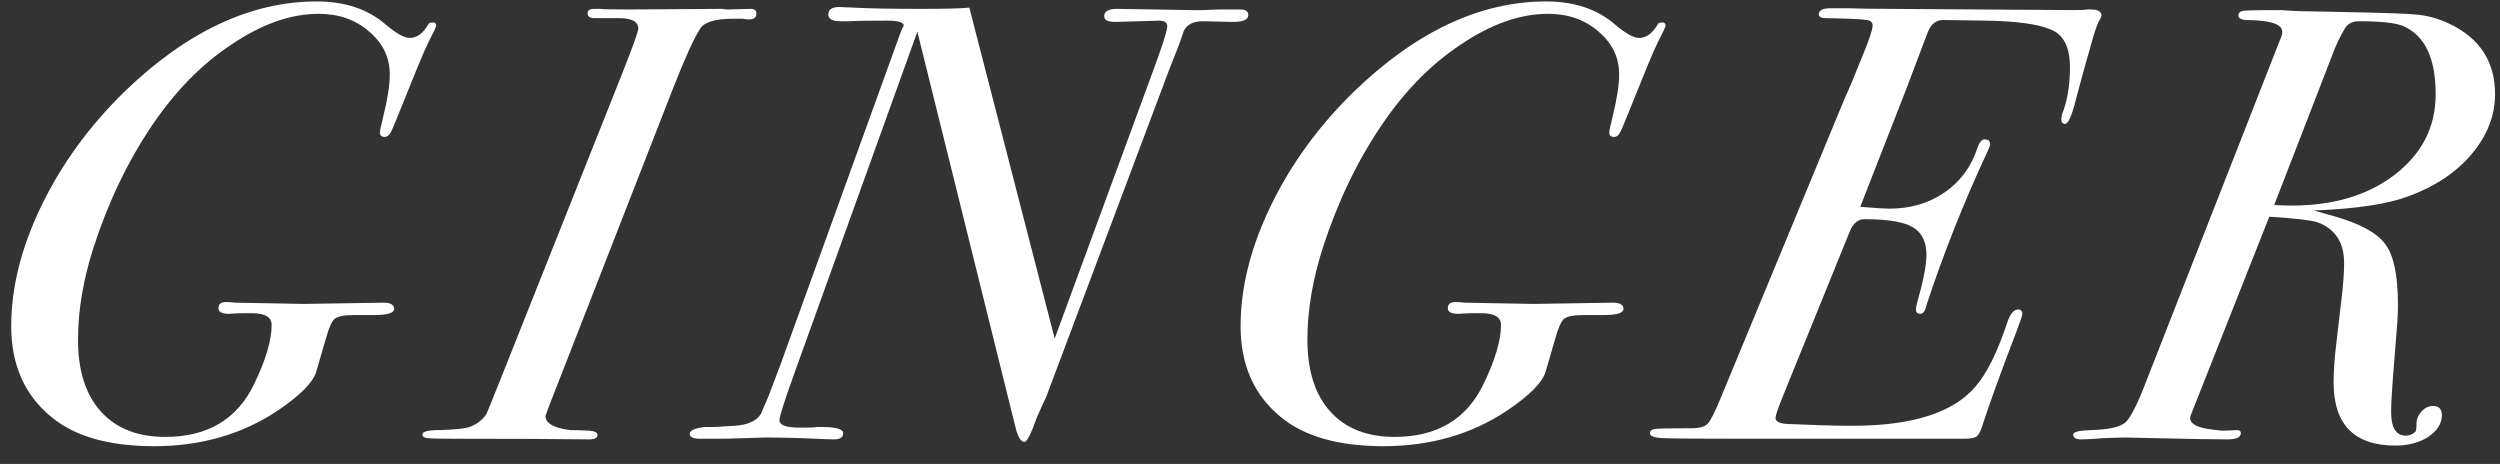 <svg width="97" height="18" viewBox="0 0 97 18" fill="none" xmlns="http://www.w3.org/2000/svg">
<rect x="0" y="0" width="97" height="18" fill="#333333" stroke="none"/>
<path d="M16.923 0.992C16.923 1.04 16.827 1.248 16.635 1.616C16.539 1.808 16.395 2.136 16.203 2.6L15.795 3.608C15.443 4.488 15.235 4.992 15.171 5.12C15.107 5.248 15.027 5.312 14.931 5.312C14.803 5.312 14.739 5.256 14.739 5.144C14.739 5.08 14.779 4.888 14.859 4.568C15.035 3.864 15.123 3.304 15.123 2.888C15.123 2.232 14.859 1.68 14.331 1.232C13.803 0.768 13.147 0.536 12.363 0.536C11.291 0.536 10.171 0.928 9.003 1.712C7.835 2.48 6.803 3.528 5.907 4.856C4.963 6.248 4.203 7.832 3.627 9.608C3.227 10.856 3.027 12.048 3.027 13.184C3.027 14.384 3.323 15.312 3.915 15.968C4.507 16.624 5.339 16.952 6.411 16.952C8.059 16.952 9.211 16.264 9.867 14.888C10.315 13.96 10.539 13.2 10.539 12.608C10.539 12.304 10.283 12.152 9.771 12.152H9.459C9.299 12.152 9.107 12.16 8.883 12.176C8.611 12.176 8.475 12.104 8.475 11.96C8.475 11.8 8.571 11.72 8.763 11.72C8.907 11.72 9.027 11.728 9.123 11.744L11.787 11.792L14.883 11.744C15.155 11.744 15.291 11.824 15.291 11.984C15.291 12.144 15.035 12.224 14.523 12.224H13.731C13.363 12.224 13.115 12.272 12.987 12.368C12.875 12.464 12.763 12.712 12.651 13.112L12.267 14.432C12.139 14.848 11.635 15.352 10.755 15.944C9.379 16.856 7.787 17.312 5.979 17.312C4.219 17.312 2.883 16.928 1.971 16.16C0.947 15.312 0.435 14.144 0.435 12.656C0.435 11.152 0.827 9.592 1.611 7.976C2.395 6.36 3.467 4.888 4.827 3.56C7.243 1.224 9.731 0.056 12.291 0.056C13.379 0.056 14.267 0.352 14.955 0.944C15.371 1.296 15.683 1.472 15.891 1.472C16.179 1.472 16.427 1.288 16.635 0.92C16.667 0.888 16.723 0.872 16.803 0.872C16.883 0.872 16.923 0.912 16.923 0.992ZM29.35 0.536C29.35 0.68 29.254 0.752 29.062 0.752C28.966 0.752 28.886 0.744 28.822 0.728H28.438C27.75 0.728 27.326 0.856 27.166 1.112C26.926 1.48 26.574 2.256 26.11 3.44L21.286 15.8C21.254 15.896 21.214 16.008 21.166 16.136C21.166 16.424 21.486 16.608 22.126 16.688C22.334 16.688 22.582 16.696 22.87 16.712C23.078 16.728 23.182 16.784 23.182 16.88C23.182 16.992 23.07 17.048 22.846 17.048C21.694 17.032 20.038 17.024 17.878 17.024C17.126 17.024 16.694 17.016 16.582 17C16.454 16.984 16.39 16.936 16.39 16.856C16.39 16.744 16.606 16.688 17.038 16.688C17.63 16.672 18.022 16.632 18.214 16.568C18.518 16.456 18.742 16.28 18.886 16.04C19.03 15.688 19.198 15.272 19.39 14.792L24.07 3.032C24.534 1.864 24.766 1.224 24.766 1.112C24.766 0.84 24.518 0.704 24.022 0.704H23.062C22.886 0.704 22.798 0.64 22.798 0.512C22.798 0.4 22.886 0.344 23.062 0.344H23.278C23.374 0.36 23.758 0.368 24.43 0.368L28.006 0.344C28.102 0.36 28.182 0.368 28.246 0.368L29.134 0.344C29.278 0.344 29.35 0.408 29.35 0.536ZM48.434 0.584C48.434 0.776 48.202 0.864 47.738 0.848L46.658 0.824C46.306 0.824 46.066 0.944 45.938 1.184L45.746 1.736L45.386 2.648L40.586 15.416C40.506 15.576 40.386 15.84 40.226 16.208C40.226 16.208 40.178 16.336 40.082 16.592C39.938 16.96 39.826 17.144 39.746 17.144C39.602 17.144 39.482 16.936 39.386 16.52L35.594 1.232L30.866 14.36C30.45 15.512 30.242 16.16 30.242 16.304C30.242 16.496 30.506 16.592 31.034 16.592H31.322C31.45 16.592 31.578 16.584 31.706 16.568C31.834 16.568 31.898 16.568 31.898 16.568C32.442 16.568 32.714 16.648 32.714 16.808C32.714 16.968 32.594 17.048 32.354 17.048C32.242 17.048 32.018 17.04 31.682 17.024C31.01 16.992 30.338 16.976 29.666 16.976C29.586 16.976 29.33 16.984 28.898 17C28.466 17.016 28.074 17.024 27.722 17.024H27.17C26.898 17.024 26.762 16.96 26.762 16.832C26.762 16.704 26.954 16.616 27.338 16.568H27.65C27.73 16.568 28.018 16.552 28.514 16.52C29.01 16.488 29.346 16.336 29.522 16.064C29.586 15.92 29.682 15.696 29.81 15.392L30.266 14.192L34.97 1.184C35.002 1.12 35.034 1.056 35.066 0.992C35.066 0.864 34.842 0.8 34.394 0.8C33.626 0.8 33.162 0.808 33.002 0.824H32.618C32.298 0.824 32.138 0.736 32.138 0.56C32.138 0.368 32.282 0.272 32.57 0.272C32.65 0.272 32.834 0.28 33.122 0.296C33.698 0.328 34.578 0.344 35.762 0.344C36.674 0.344 37.29 0.328 37.61 0.296L40.922 13.136L44.786 2.624C45.122 1.712 45.29 1.176 45.29 1.016C45.29 0.872 45.178 0.8 44.954 0.8C45.002 0.8 44.746 0.808 44.186 0.824L43.346 0.848C43.01 0.864 42.842 0.792 42.842 0.632C42.842 0.44 43.01 0.344 43.346 0.344L46.25 0.392C46.33 0.392 46.482 0.392 46.706 0.392C46.946 0.376 47.17 0.368 47.378 0.368H48.122C48.33 0.368 48.434 0.44 48.434 0.584ZM64.623 0.992C64.623 1.04 64.527 1.248 64.335 1.616C64.239 1.808 64.095 2.136 63.903 2.6L63.495 3.608C63.143 4.488 62.935 4.992 62.871 5.12C62.807 5.248 62.727 5.312 62.631 5.312C62.503 5.312 62.439 5.256 62.439 5.144C62.439 5.08 62.479 4.888 62.559 4.568C62.735 3.864 62.823 3.304 62.823 2.888C62.823 2.232 62.559 1.68 62.031 1.232C61.503 0.768 60.847 0.536 60.063 0.536C58.991 0.536 57.871 0.928 56.703 1.712C55.535 2.48 54.503 3.528 53.607 4.856C52.663 6.248 51.903 7.832 51.327 9.608C50.927 10.856 50.727 12.048 50.727 13.184C50.727 14.384 51.023 15.312 51.615 15.968C52.207 16.624 53.039 16.952 54.111 16.952C55.759 16.952 56.911 16.264 57.567 14.888C58.015 13.96 58.239 13.2 58.239 12.608C58.239 12.304 57.983 12.152 57.471 12.152H57.159C56.999 12.152 56.807 12.16 56.583 12.176C56.311 12.176 56.175 12.104 56.175 11.96C56.175 11.8 56.271 11.72 56.463 11.72C56.607 11.72 56.727 11.728 56.823 11.744L59.487 11.792L62.583 11.744C62.855 11.744 62.991 11.824 62.991 11.984C62.991 12.144 62.735 12.224 62.223 12.224H61.431C61.063 12.224 60.815 12.272 60.687 12.368C60.575 12.464 60.463 12.712 60.351 13.112L59.967 14.432C59.839 14.848 59.335 15.352 58.455 15.944C57.079 16.856 55.487 17.312 53.679 17.312C51.919 17.312 50.583 16.928 49.671 16.16C48.647 15.312 48.135 14.144 48.135 12.656C48.135 11.152 48.527 9.592 49.311 7.976C50.095 6.36 51.167 4.888 52.527 3.56C54.943 1.224 57.431 0.056 59.991 0.056C61.079 0.056 61.967 0.352 62.655 0.944C63.071 1.296 63.383 1.472 63.591 1.472C63.879 1.472 64.127 1.288 64.335 0.92C64.367 0.888 64.423 0.872 64.503 0.872C64.583 0.872 64.623 0.912 64.623 0.992ZM81.538 0.608C81.538 0.624 81.522 0.664 81.49 0.728C81.41 0.856 81.322 1.08 81.226 1.4C80.954 2.344 80.73 3.152 80.554 3.824C80.394 4.48 80.25 4.808 80.122 4.808C80.026 4.808 79.978 4.744 79.978 4.616L80.002 4.448C80.21 3.936 80.314 3.32 80.314 2.6C80.314 1.816 80.058 1.328 79.546 1.136C79.05 0.928 78.202 0.816 77.002 0.8L75.394 0.776C75.122 0.776 74.922 0.936 74.794 1.256L73.978 3.416L72.178 8.024C72.754 8.072 73.13 8.096 73.306 8.096C74.122 8.096 74.834 7.888 75.442 7.472C76.05 7.056 76.474 6.488 76.714 5.768C76.794 5.528 76.89 5.408 77.002 5.408C77.146 5.408 77.218 5.472 77.218 5.6C77.218 5.632 77.186 5.72 77.122 5.864C76.21 7.816 75.418 9.808 74.746 11.84C74.698 12.064 74.618 12.176 74.506 12.176C74.394 12.176 74.338 12.12 74.338 12.008C74.338 11.944 74.354 11.856 74.386 11.744C74.626 10.896 74.746 10.28 74.746 9.896C74.746 9.384 74.57 9.024 74.218 8.816C73.866 8.608 73.242 8.504 72.346 8.504C72.09 8.504 71.898 8.664 71.77 8.984L69.178 15.368C68.986 15.848 68.89 16.128 68.89 16.208C68.89 16.352 69.034 16.432 69.322 16.448L70.57 16.496C70.986 16.512 71.418 16.52 71.866 16.52C74.186 16.52 75.778 16.016 76.642 15.008C77.09 14.496 77.506 13.656 77.89 12.488C78.002 12.168 78.138 12.008 78.298 12.008C78.41 12.008 78.466 12.064 78.466 12.176C78.466 12.24 78.386 12.48 78.226 12.896C77.618 14.48 77.17 15.72 76.882 16.616C76.818 16.792 76.746 16.904 76.666 16.952C76.586 17 76.402 17.024 76.114 17.024H67.978C65.994 17.024 64.842 17.016 64.522 17C64.186 16.984 64.018 16.92 64.018 16.808C64.018 16.712 64.09 16.656 64.234 16.64C64.378 16.624 64.842 16.616 65.626 16.616C65.93 16.616 66.138 16.56 66.25 16.448C66.362 16.336 66.53 16.008 66.754 15.464L71.602 3.752C71.746 3.448 71.954 2.952 72.226 2.264C72.514 1.576 72.658 1.152 72.658 0.992C72.658 0.864 72.578 0.792 72.418 0.776C72.274 0.744 71.754 0.72 70.858 0.704C70.666 0.704 70.57 0.656 70.57 0.56C70.57 0.4 70.722 0.32 71.026 0.32C71.058 0.32 71.29 0.32 71.722 0.32C72.154 0.336 72.682 0.344 73.306 0.344L80.458 0.392C80.746 0.392 80.922 0.384 80.986 0.368H81.13C81.402 0.368 81.538 0.448 81.538 0.608ZM96.808 3.656C96.808 4.488 96.504 5.264 95.896 5.984C95.304 6.688 94.488 7.232 93.448 7.616C92.632 7.92 91.408 8.104 89.776 8.168L90.544 8.384C91.568 8.672 92.24 9.04 92.56 9.488C92.88 9.92 93.04 10.696 93.04 11.816C93.04 12.072 93.032 12.304 93.016 12.512L92.848 14.624C92.8 15.232 92.776 15.688 92.776 15.992C92.776 16.6 92.968 16.904 93.352 16.904C93.48 16.904 93.6 16.856 93.712 16.76C93.744 16.728 93.76 16.624 93.76 16.448C93.76 16.272 93.824 16.112 93.952 15.968C94.08 15.824 94.232 15.752 94.408 15.752C94.632 15.752 94.744 15.872 94.744 16.112C94.744 16.432 94.568 16.712 94.216 16.952C93.864 17.176 93.44 17.288 92.944 17.288C91.344 17.288 90.544 16.472 90.544 14.84C90.544 14.424 90.576 13.944 90.64 13.4L90.856 11.552C90.92 11.008 90.952 10.56 90.952 10.208C90.952 9.408 90.608 8.88 89.92 8.624C89.68 8.544 89.056 8.472 88.048 8.408L85.048 15.992C85 16.104 84.976 16.176 84.976 16.208C84.976 16.448 85.256 16.6 85.816 16.664C86.056 16.696 86.2 16.712 86.248 16.712L86.8 16.688C86.896 16.688 86.944 16.728 86.944 16.808C86.944 16.968 86.768 17.048 86.416 17.048C85.856 17.048 84.912 17.032 83.584 17C82.912 16.984 82.544 16.976 82.48 16.976C82.288 16.976 82 16.984 81.616 17C81.232 17.032 80.944 17.048 80.752 17.048C80.544 17.048 80.44 16.984 80.44 16.856C80.44 16.76 80.664 16.704 81.112 16.688C81.736 16.672 82.16 16.592 82.384 16.448C82.576 16.352 82.832 15.904 83.152 15.104L88.456 1.568C88.52 1.44 88.552 1.328 88.552 1.232C88.552 0.928 88.064 0.776 87.088 0.776C86.928 0.744 86.848 0.688 86.848 0.608C86.848 0.496 86.92 0.432 87.064 0.416C87.208 0.4 87.688 0.392 88.504 0.392C88.504 0.392 88.624 0.4 88.864 0.416C89.104 0.432 89.352 0.44 89.608 0.44L90.784 0.464C92.432 0.496 93.4 0.528 93.688 0.56C94.152 0.592 94.6 0.712 95.032 0.92C96.216 1.48 96.808 2.392 96.808 3.656ZM94.504 3.656C94.504 2.264 94.088 1.384 93.256 1.016C92.968 0.888 92.392 0.824 91.528 0.824C91.272 0.824 91.088 0.92 90.976 1.112C90.816 1.384 90.688 1.64 90.592 1.88L88.24 7.952C88.432 7.968 88.656 7.976 88.912 7.976C90.544 7.976 91.88 7.576 92.92 6.776C93.976 5.96 94.504 4.92 94.504 3.656Z" fill="white"/>
</svg>
